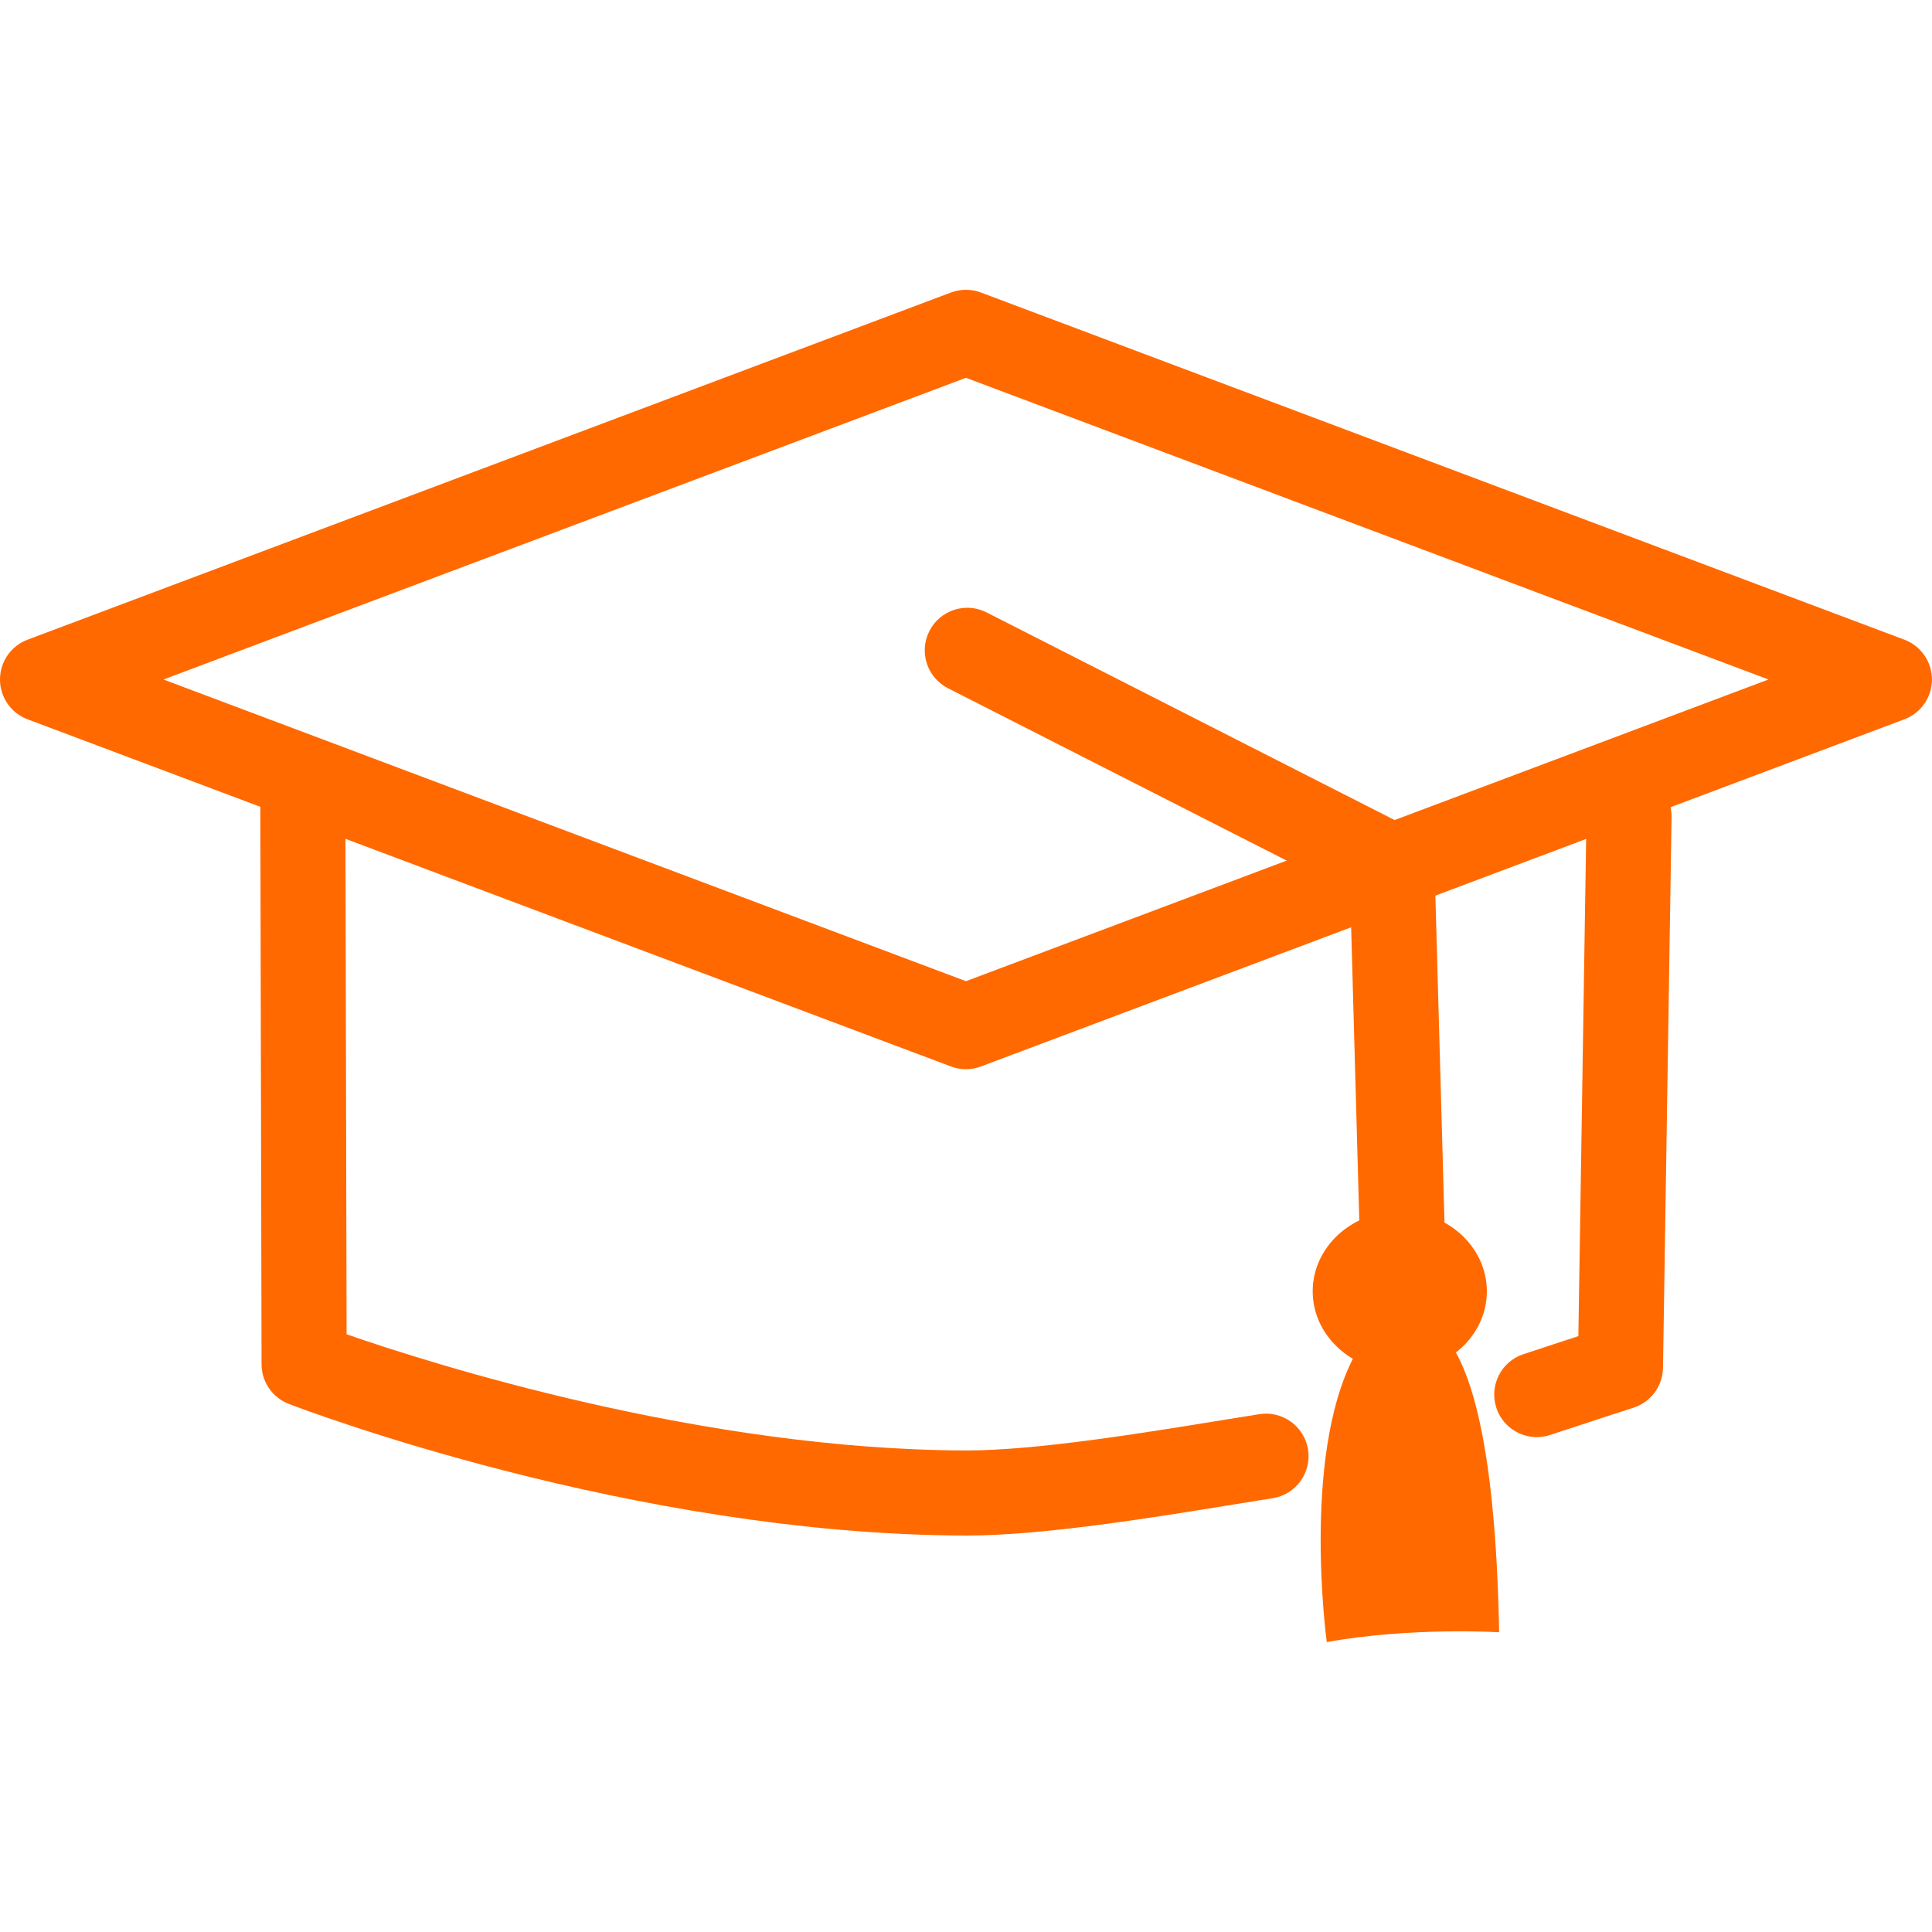 <?xml version="1.0" encoding="utf-8"?>
<svg xmlns="http://www.w3.org/2000/svg" xmlns:xlink="http://www.w3.org/1999/xlink" width="1080" zoomAndPan="magnify" viewBox="0 0 810 810" height="1080" preserveAspectRatio="xMidYMid meet" version="1.0">
  <defs>
    <clipPath id="3f95963343">
      <path clip-rule="nonzero" d="M 0 121.5 L 809.961 121.5 L 809.961 449 L 0 449 Z M 0 121.5"/>
    </clipPath>
    <clipPath id="8eb5d4d667">
      <path clip-rule="nonzero" d="M 553 557 L 629 557 L 629 688.438 L 553 688.438 Z M 553 557"/>
    </clipPath>
  </defs>
  <rect x="-81" width="972" fill="#ffffff" y="-81" height="972" fill-opacity="1"/>
  <rect x="-81" width="972" fill="#ffffff" y="-81" height="972" fill-opacity="1"/>
  <path fill="#ff6900" fill-opacity="1" fill-rule="nonzero" d="M 644.305 602.523 C 636.832 602.523 629.863 597.785 627.371 590.305 C 624.27 580.953 629.332 570.852 638.676 567.75 C 646.188 565.25 654.883 562.414 661.738 560.172 L 665.148 342.082 C 665.309 332.328 673.258 324.523 682.973 324.523 C 683.074 324.523 683.168 324.523 683.262 324.531 C 693.113 324.68 700.973 332.797 700.816 342.645 L 697.219 573.477 C 697.098 581.105 692.137 587.82 684.871 590.168 C 684.852 590.176 665.023 596.594 649.93 601.605 C 648.062 602.223 646.164 602.523 644.305 602.523"/>
  <path fill="#ff6900" fill-opacity="1" fill-rule="nonzero" d="M 405.402 643.785 C 405.246 643.785 405.094 643.785 404.938 643.785 C 265.273 643.469 126.91 590.84 121.09 588.602 C 114.223 585.961 109.676 579.363 109.66 572 L 109.145 338.324 C 109.121 328.477 117.086 320.473 126.934 320.441 C 126.941 320.441 126.965 320.441 126.973 320.441 C 136.805 320.441 144.789 328.406 144.812 338.238 L 145.309 559.406 C 180.938 571.777 294.328 607.855 405.023 608.109 C 405.141 608.109 405.277 608.109 405.41 608.109 C 434.332 608.109 479.078 600.832 511.785 595.5 L 528.02 592.891 C 537.684 591.363 546.883 598 548.402 607.738 C 549.945 617.477 543.301 626.602 533.562 628.129 L 517.516 630.715 C 483.602 636.23 437.219 643.785 405.402 643.785"/>
  <g clip-path="url(#3f95963343)">
    <path fill="#ff6900" fill-opacity="1" fill-rule="nonzero" d="M 68.527 284.883 L 404.977 411.367 L 741.441 284.883 L 404.977 158.395 Z M 404.977 448.27 C 402.848 448.27 400.719 447.883 398.695 447.121 L 11.559 301.574 C 4.598 298.965 0 292.312 0 284.883 C 0 277.449 4.598 270.797 11.559 268.188 L 398.695 122.641 C 402.746 121.121 407.215 121.121 411.258 122.641 L 798.41 268.188 C 805.371 270.797 809.969 277.449 809.969 284.883 C 809.969 292.312 805.371 298.965 798.41 301.574 L 411.258 447.121 C 409.238 447.883 407.105 448.27 404.977 448.27"/>
  </g>
  <path fill="#ff6900" fill-opacity="1" fill-rule="nonzero" d="M 588.137 544.258 C 578.508 544.258 570.582 536.594 570.312 526.918 L 566.074 374.363 L 397.453 288.547 C 388.672 284.078 385.176 273.344 389.645 264.562 C 394.109 255.773 404.883 252.285 413.629 256.754 L 591.695 347.375 C 597.516 350.332 601.25 356.242 601.441 362.77 L 605.98 525.922 C 606.25 535.777 598.48 543.98 588.641 544.25 C 588.477 544.258 588.301 544.258 588.137 544.258"/>
  <path fill="#ff6900" fill-opacity="1" fill-rule="nonzero" d="M 586.855 574.973 C 566.73 574.973 550.355 559.914 550.355 541.387 C 550.355 522.871 566.73 507.801 586.855 507.801 C 606.992 507.801 623.375 522.871 623.375 541.387 C 623.375 559.914 606.992 574.973 586.855 574.973"/>
  <g clip-path="url(#8eb5d4d667)">
    <path fill="#ff6900" fill-opacity="1" fill-rule="evenodd" d="M 570.273 564.191 C 570.273 564.191 599.457 549.105 609.273 565.117 C 624.734 590.352 627.836 647.66 628.516 684.332 C 628.516 684.332 591.727 682.07 556.258 688.438 C 556.258 688.438 544.82 604.891 570.273 564.191"/>
  </g>
</svg>